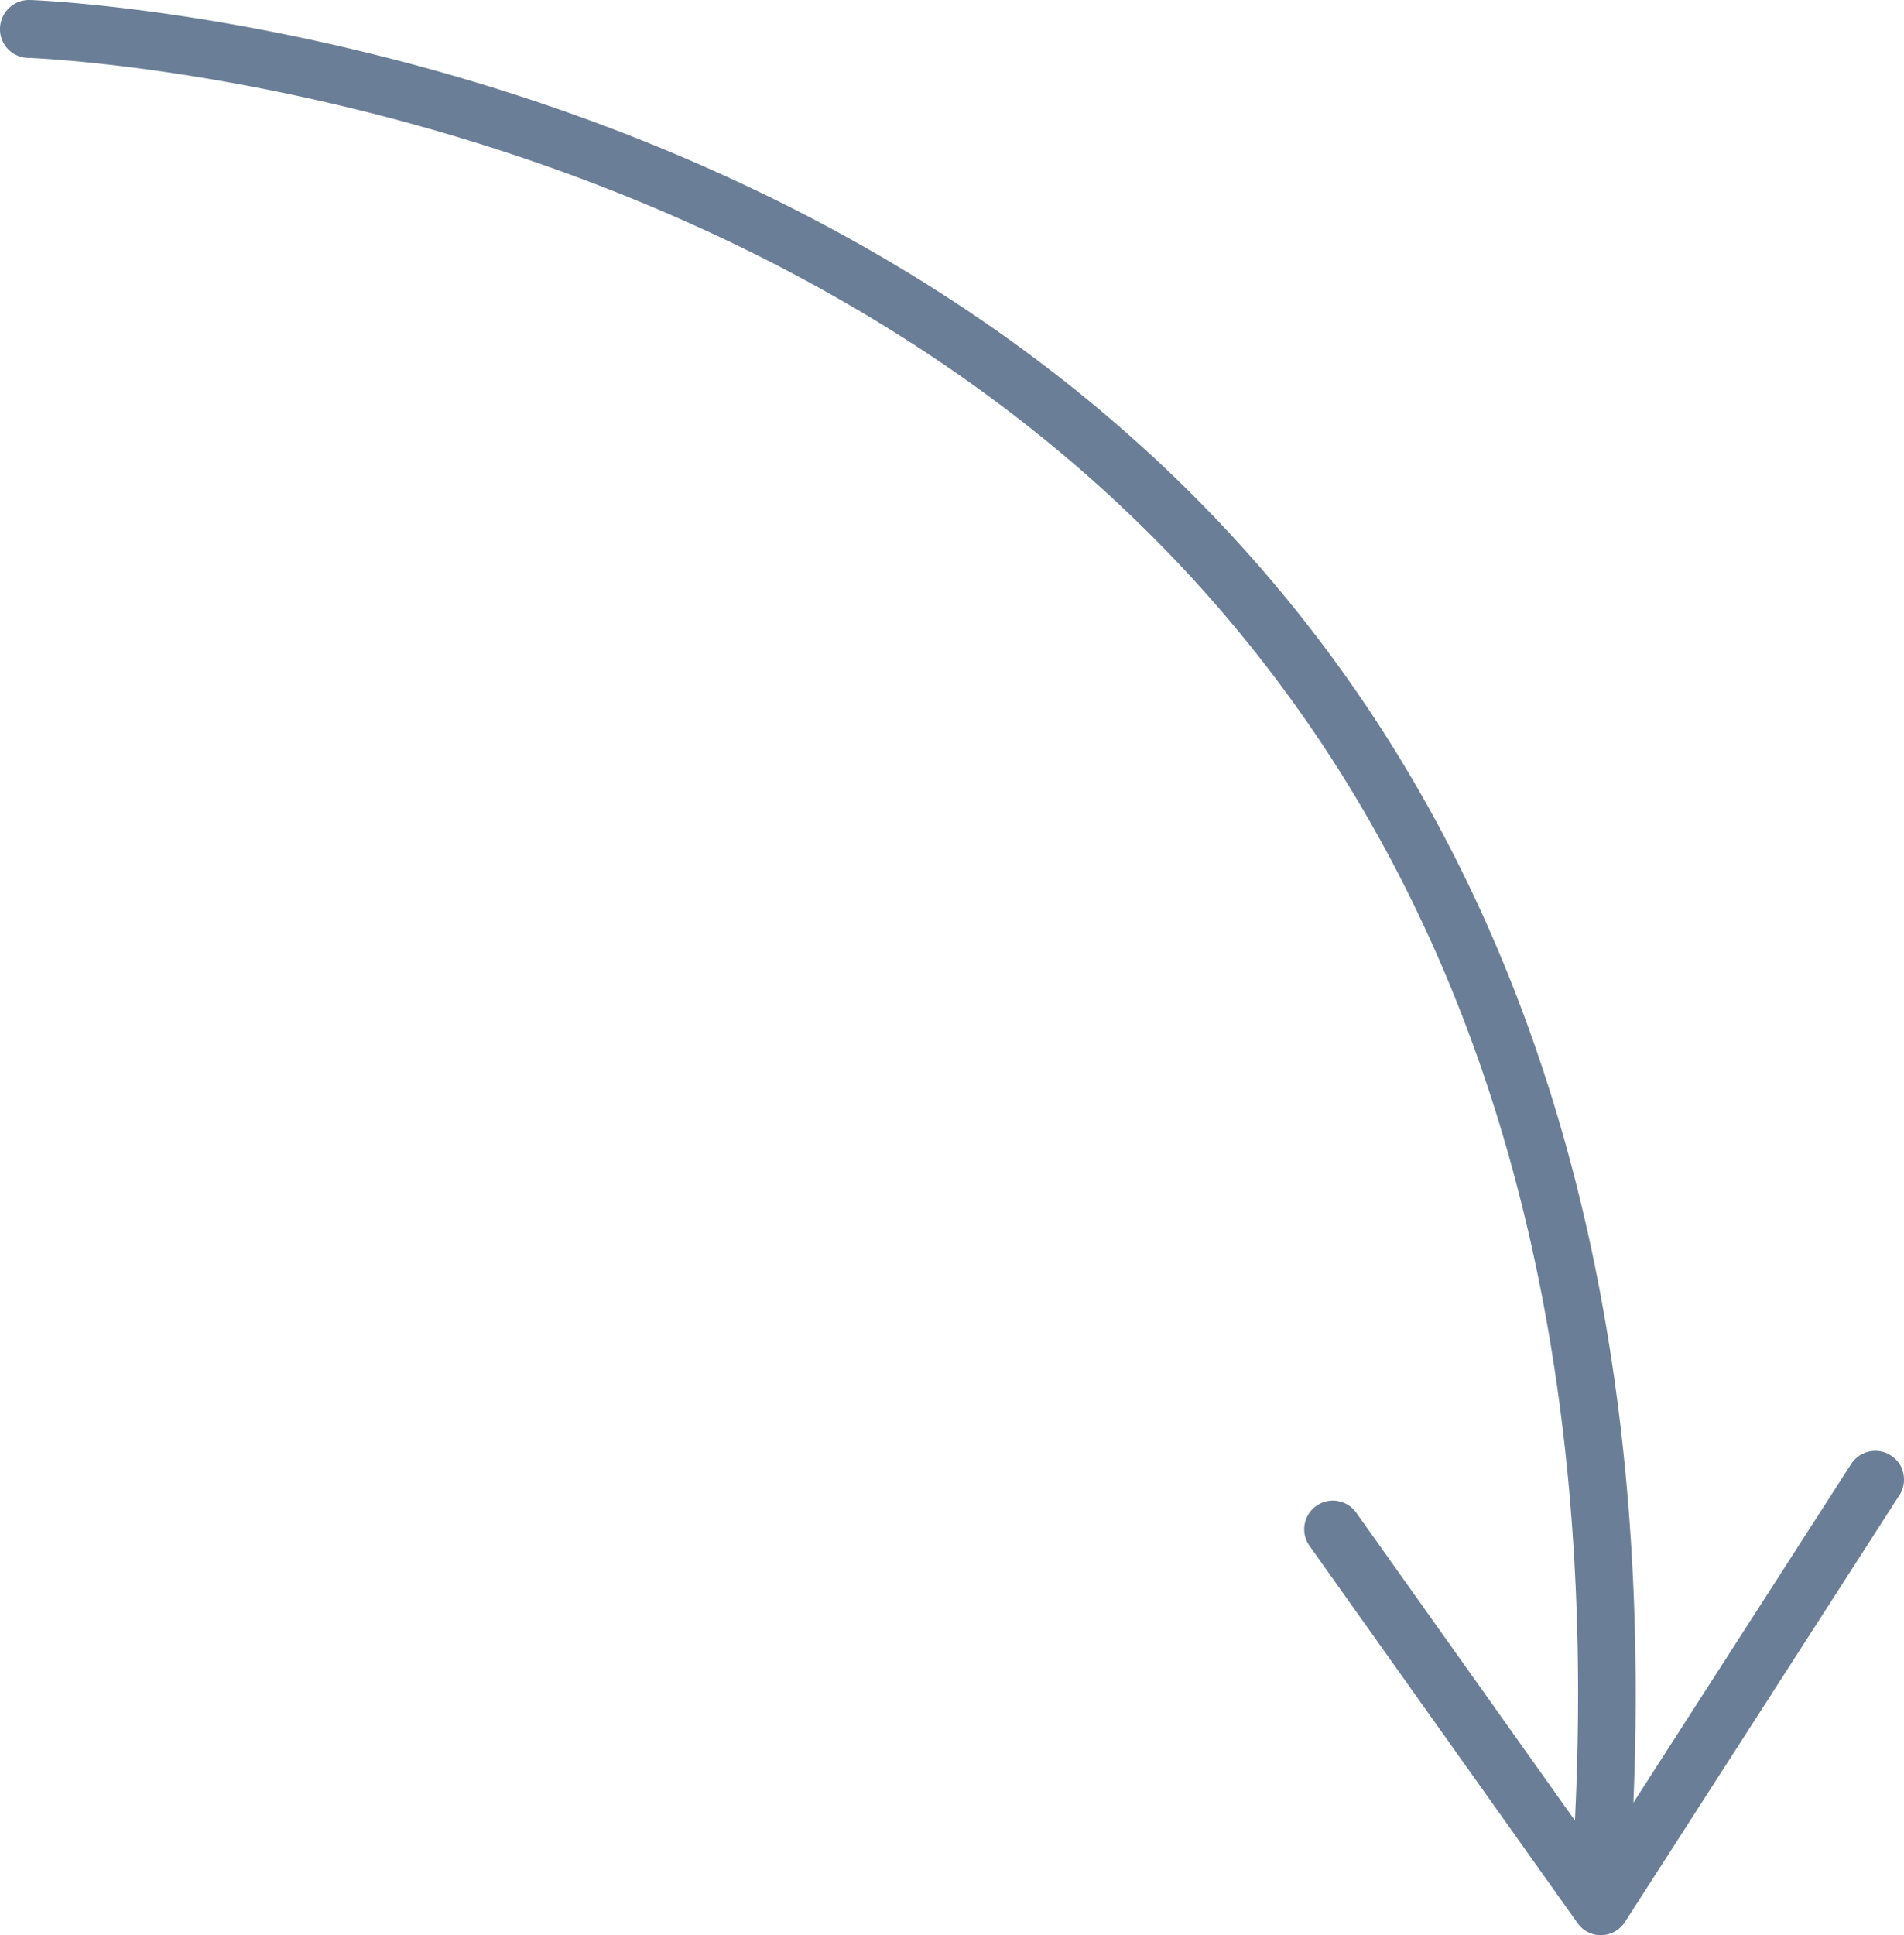<svg xmlns="http://www.w3.org/2000/svg" viewBox="0 0 479.78 487.5"><defs><style>.cls-1{fill:#6a7e97;}</style></defs><g id="Layer_2" data-name="Layer 2"><g id="Layer_1-2" data-name="Layer 1"><path class="cls-1" d="M479.42,370.5a7.2,7.2,0,0,1-.8,6.17h0L409.46,484.18a7.29,7.29,0,0,1-5.9,3.32,7.16,7.16,0,0,1-6.05-3.05h0l-67.52-95a7.22,7.22,0,1,1,11.75-8.4h0l55.12,77.57.15-3.32c5.71-129.6-26.9-233.88-96.93-310C185.69,21,8.78,14.63,7,14.58A7.23,7.23,0,0,1,0,7.1,7.41,7.41,0,0,1,.63,4.35,7.32,7.32,0,0,1,7.5,0C9.34.05,192.3,6.59,310.78,135.37,383.21,214.08,417.1,321.3,411.59,454.11l54.88-85.31a7.22,7.22,0,0,1,10-2.15h0a7.25,7.25,0,0,1,3,3.84Z"/></g></g></svg>